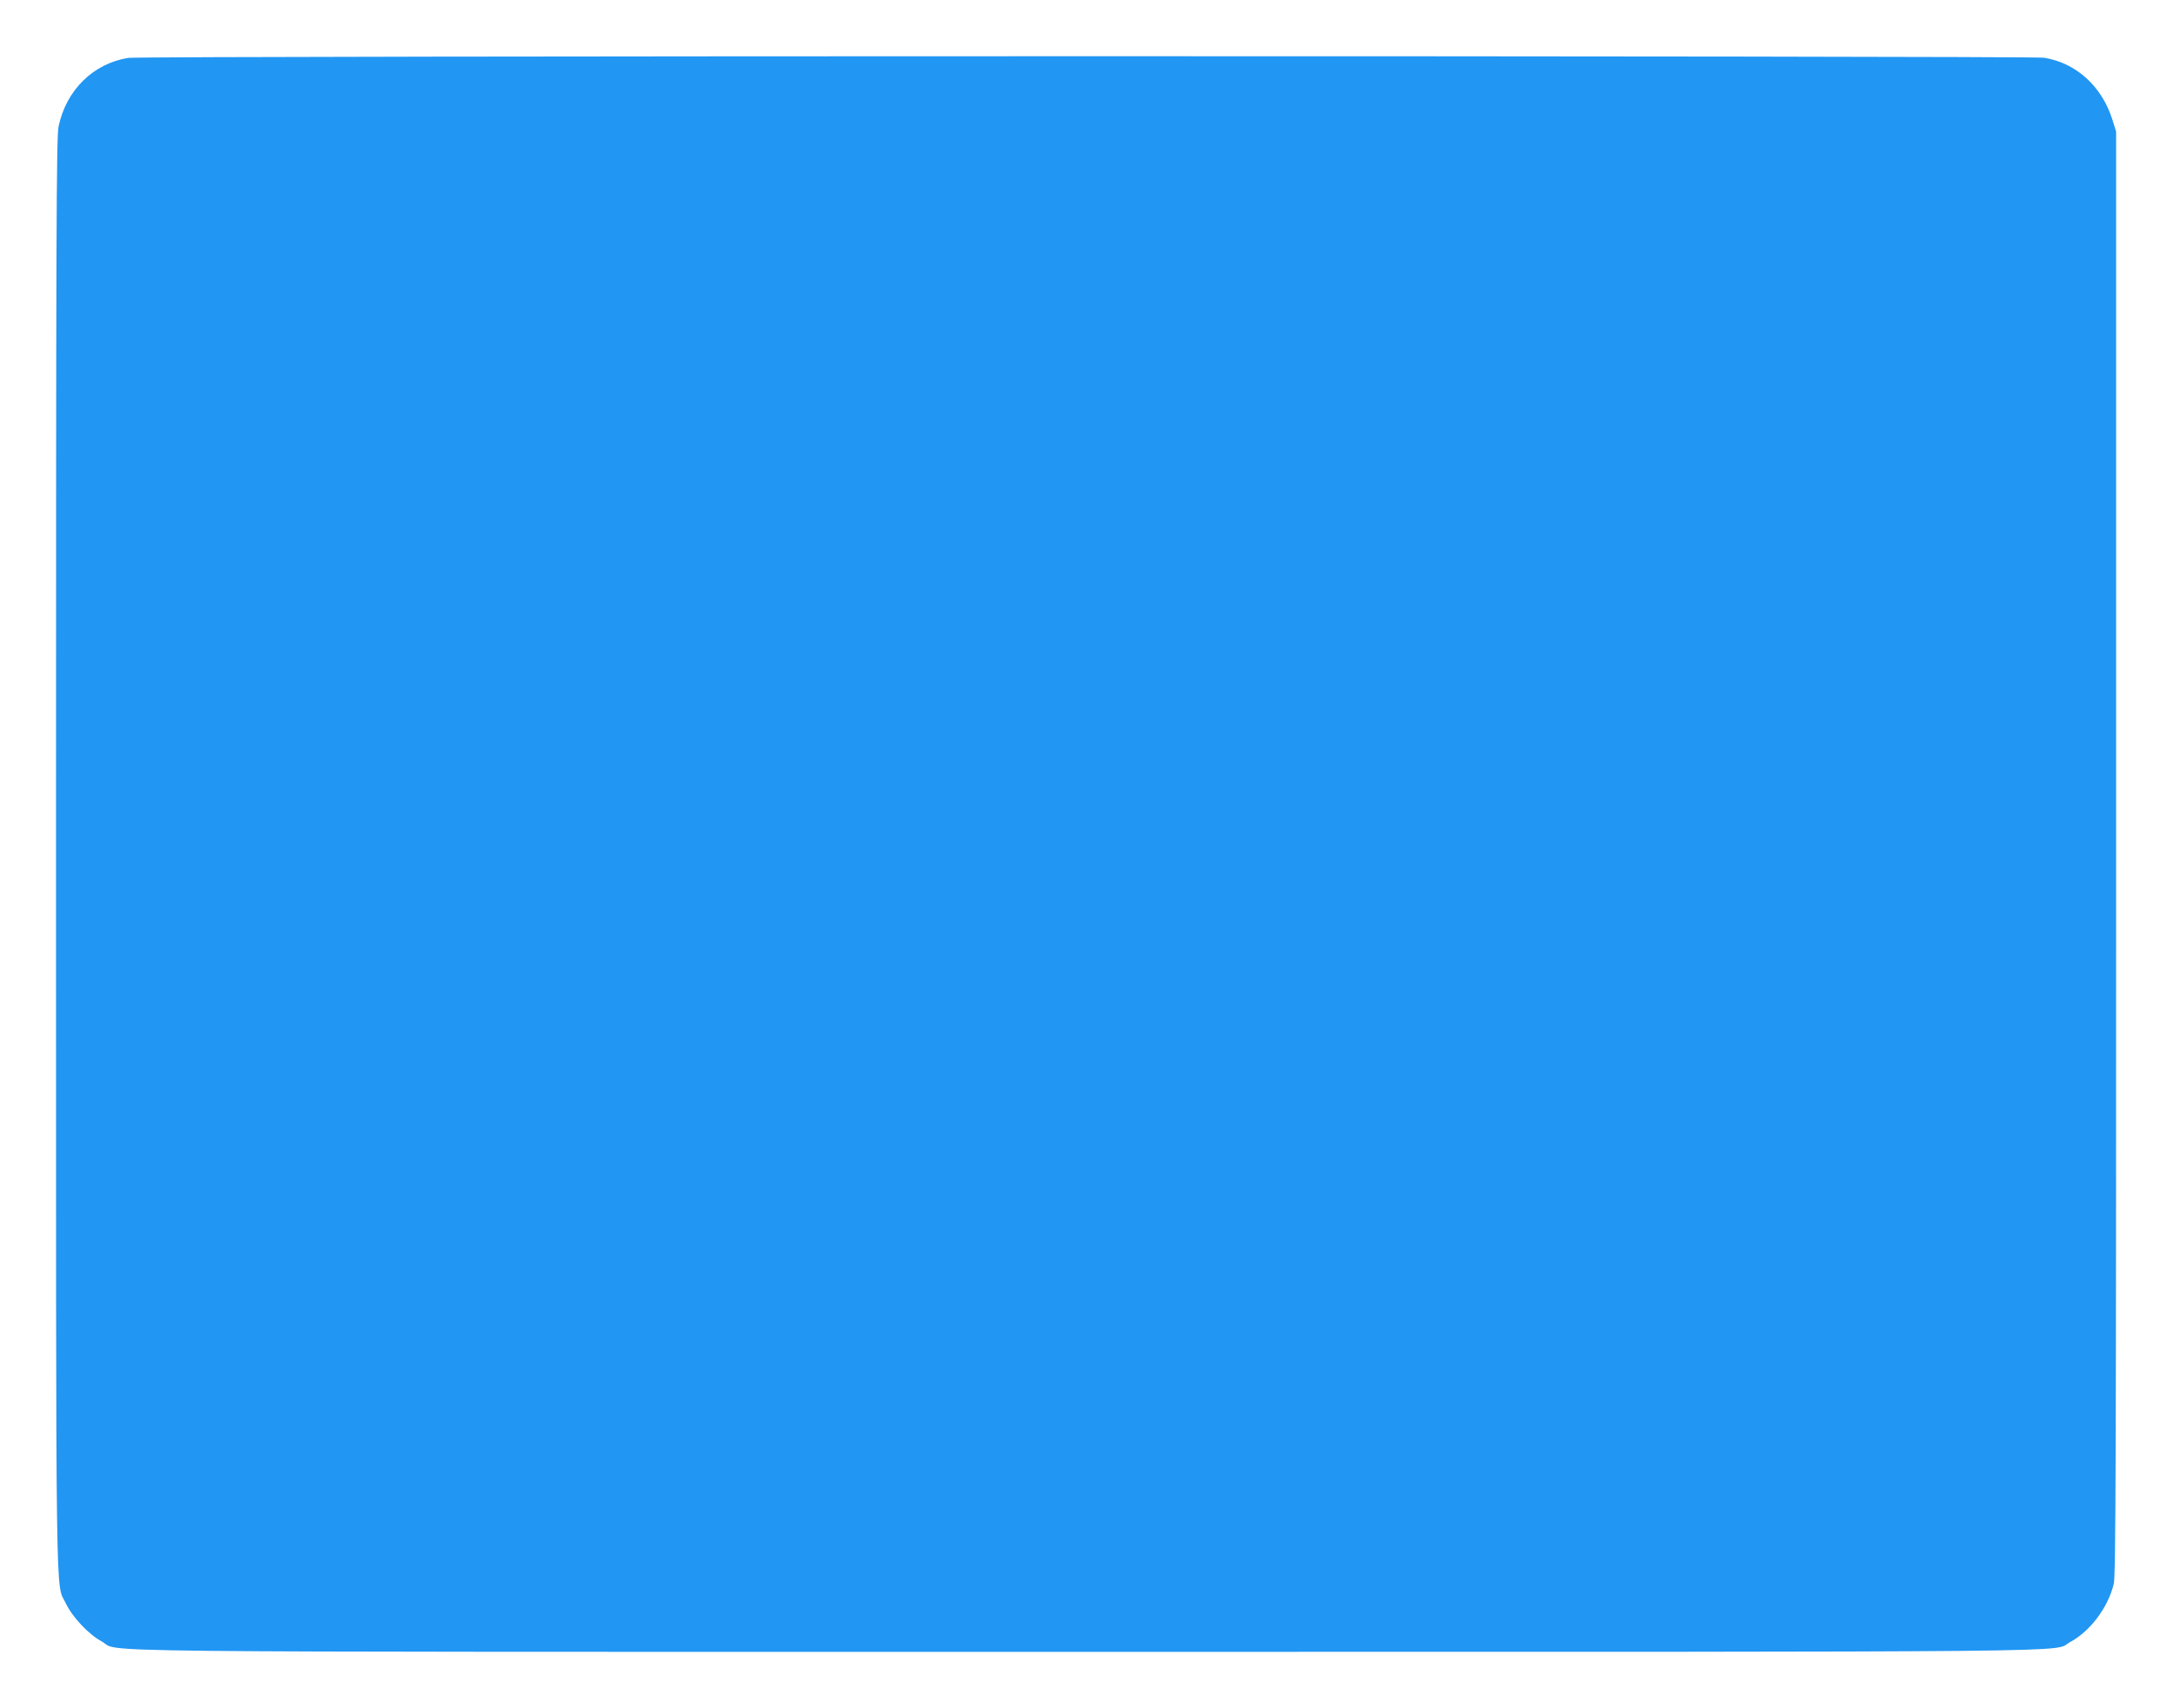 <?xml version="1.0" standalone="no"?>
<!DOCTYPE svg PUBLIC "-//W3C//DTD SVG 20010904//EN"
 "http://www.w3.org/TR/2001/REC-SVG-20010904/DTD/svg10.dtd">
<svg version="1.0" xmlns="http://www.w3.org/2000/svg"
 width="1280pt" height="1006pt" viewBox="0 0 1280 1006"
 preserveAspectRatio="xMidYMid meet">
<g transform="translate(0,1006) scale(0.1,-0.1)"
fill="#2196f3" stroke="none">
<path d="M755 9719 c-207 -34 -365 -190 -410 -404 -13 -61 -15 -607 -15 -4285
0 -4616 -4 -4281 58 -4415 38 -80 135 -183 210 -223 126 -67 -386 -62 5797
-62 6126 0 5684 -4 5798 57 118 63 224 203 258 343 12 46 14 749 14 4305 l0
4250 -22 70 c-62 197 -214 335 -403 365 -80 12 -11209 12 -11285 -1z"/>
</g>
</svg>
